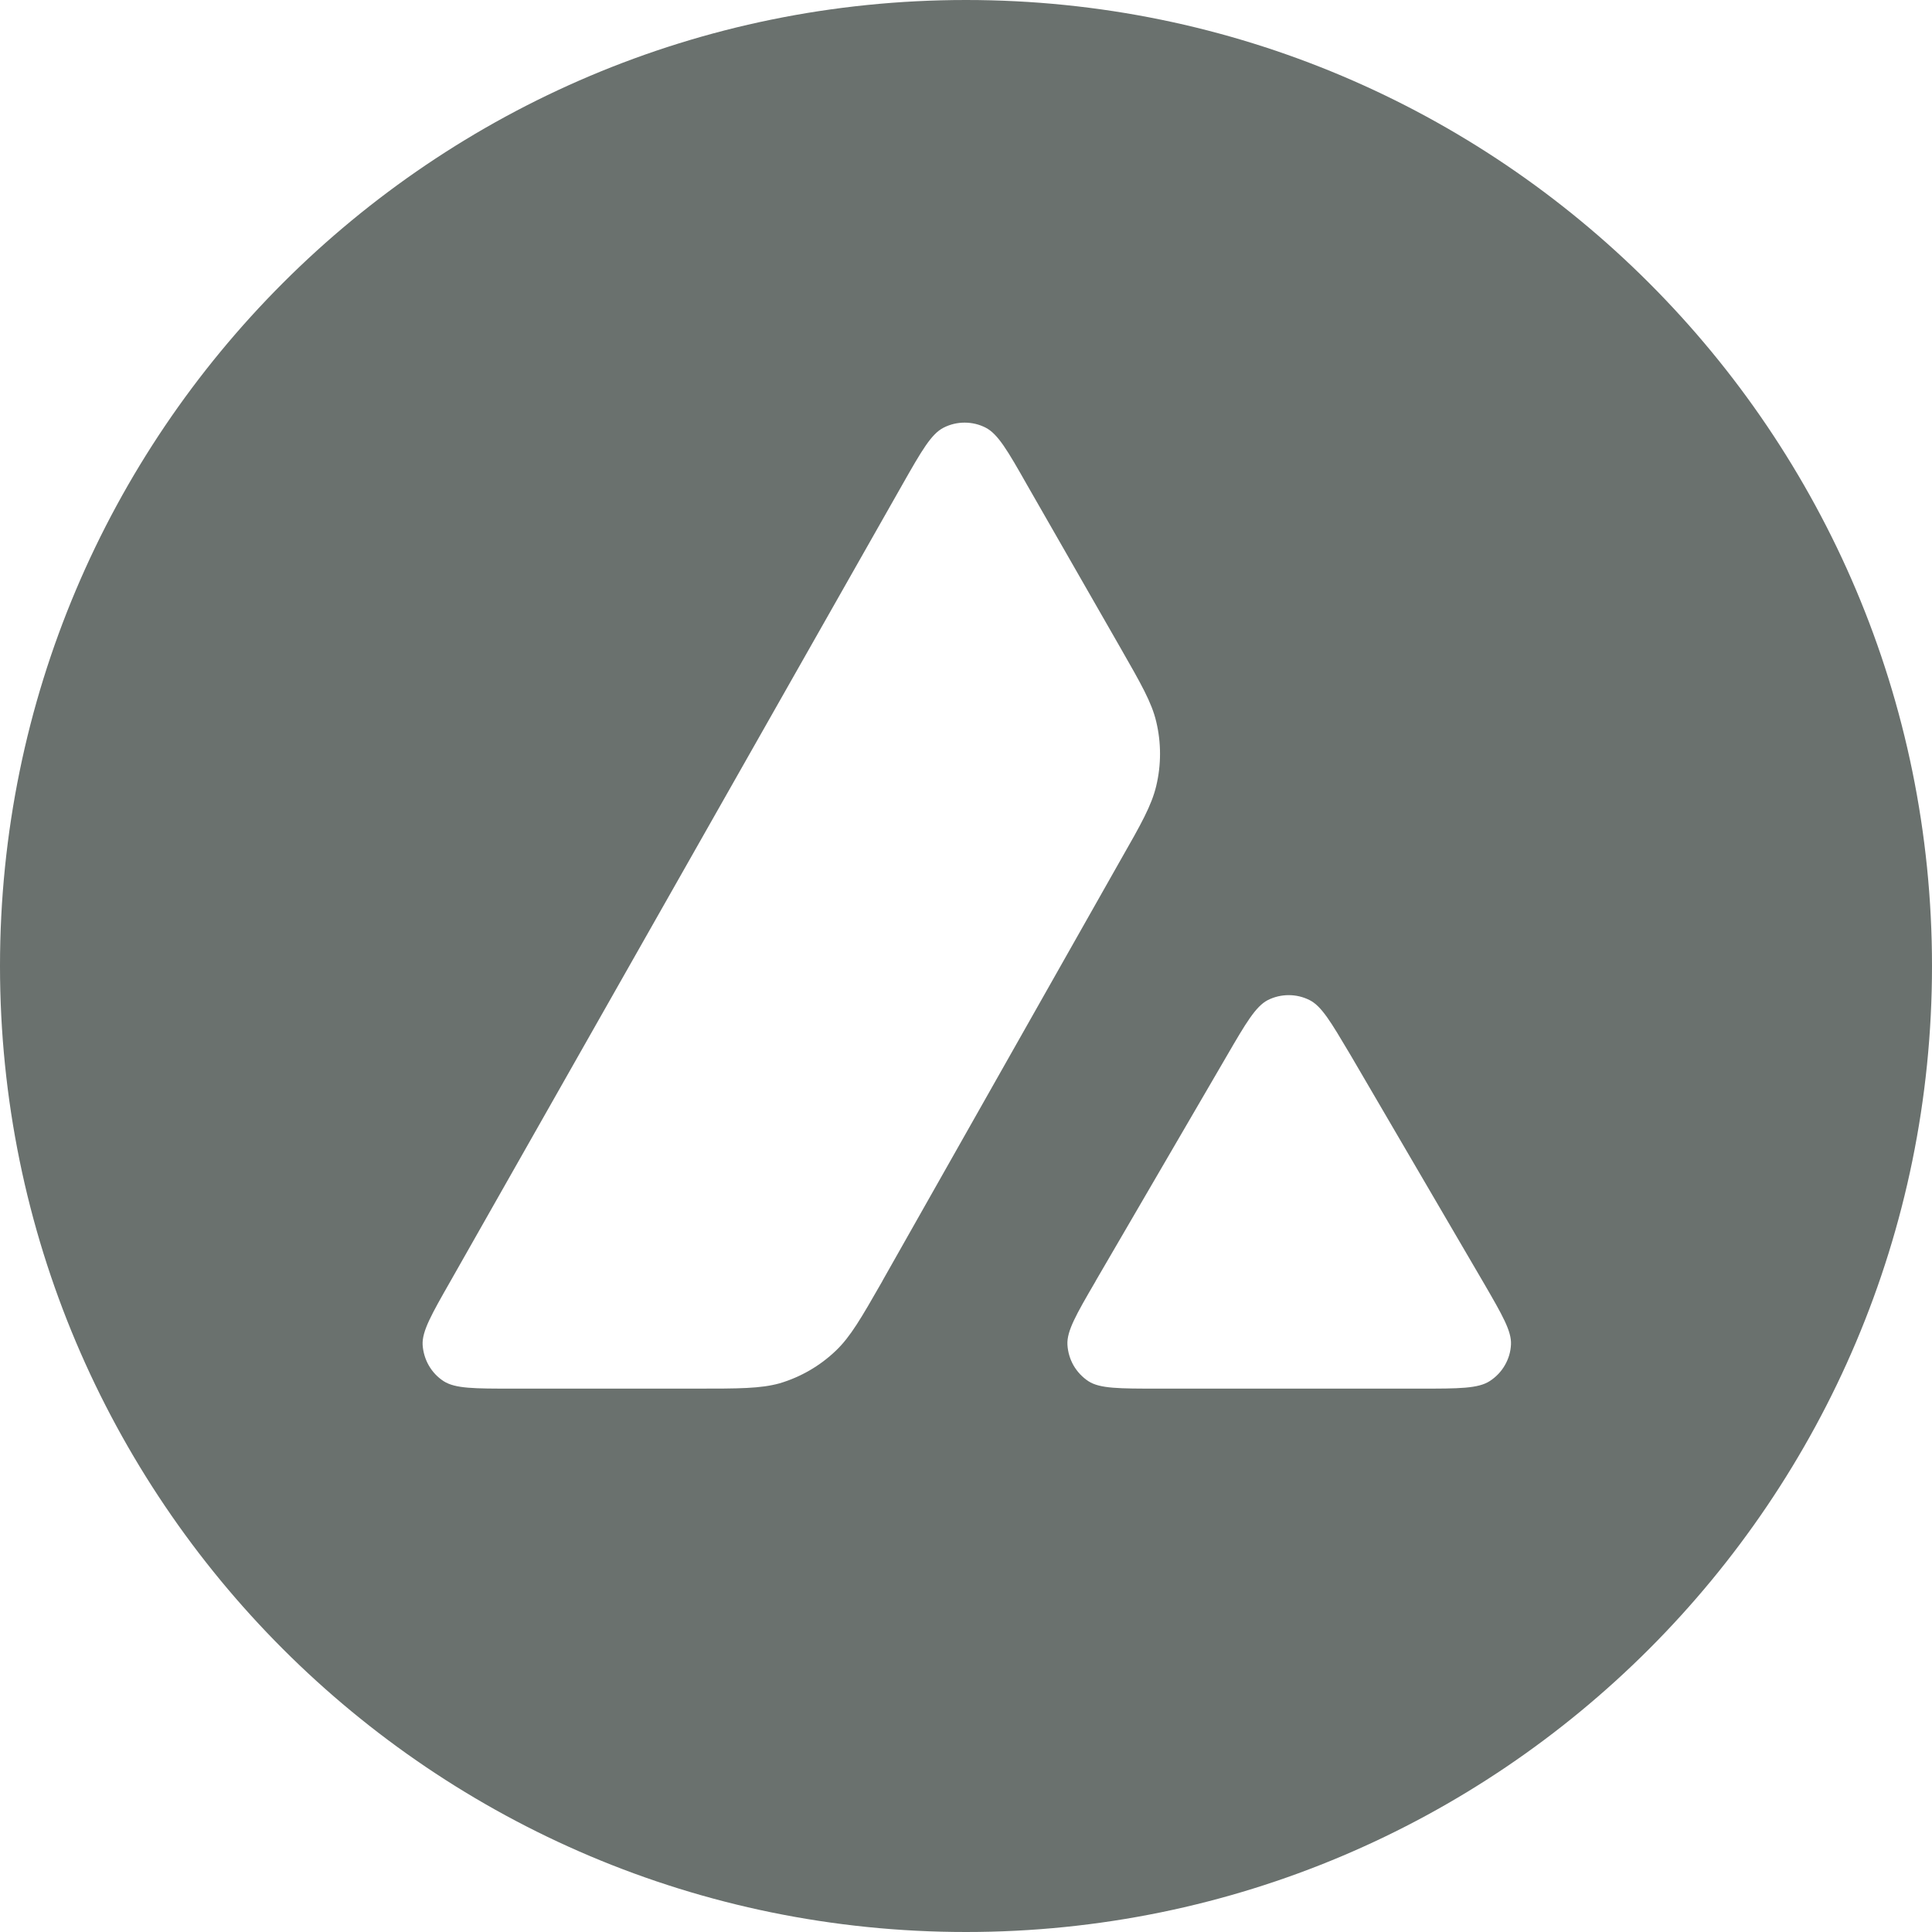 <svg width="24" height="24" viewBox="0 0 24 24" fill="none" xmlns="http://www.w3.org/2000/svg">
<g clip-path="url(#clip0_142_1371)">
<path fill-rule="evenodd" clip-rule="evenodd" d="M12 24C18.627 24 24 18.627 24 12C24 5.373 18.627 0 12 0C5.373 0 0 5.373 0 12C0 18.627 5.373 24 12 24ZM6.37 17.25H8.643C9.179 17.25 9.446 17.25 9.685 17.184C9.947 17.106 10.187 16.967 10.384 16.778C10.566 16.604 10.698 16.374 10.958 15.92L10.965 15.906L13.914 10.694C14.176 10.236 14.305 10.006 14.363 9.764C14.426 9.501 14.426 9.227 14.363 8.964C14.306 8.724 14.175 8.496 13.917 8.045L12.757 6.021C12.519 5.601 12.397 5.391 12.245 5.313C12.164 5.271 12.074 5.25 11.983 5.25C11.892 5.25 11.803 5.271 11.721 5.313C11.569 5.39 11.448 5.6 11.209 6.021L5.596 15.915C5.36 16.329 5.242 16.536 5.25 16.706C5.262 16.89 5.357 17.058 5.512 17.158C5.656 17.25 5.892 17.25 6.37 17.25ZM17.642 17.25H14.385C13.904 17.25 13.662 17.25 13.521 17.158C13.445 17.108 13.382 17.041 13.336 16.962C13.291 16.883 13.265 16.794 13.26 16.704C13.251 16.535 13.369 16.329 13.608 15.919L13.613 15.909L15.239 13.118C15.478 12.706 15.599 12.502 15.748 12.424C15.829 12.383 15.918 12.362 16.009 12.362C16.099 12.362 16.188 12.383 16.269 12.424C16.418 12.5 16.533 12.696 16.763 13.083L16.782 13.115L18.413 15.906L18.437 15.947C18.663 16.337 18.778 16.536 18.77 16.701C18.766 16.792 18.74 16.88 18.694 16.959C18.649 17.038 18.585 17.105 18.508 17.155C18.364 17.25 18.123 17.25 17.642 17.25Z" fill="#6A716E"/>
</g>
<defs>
<clipPath id="clip0_142_1371">
<rect width="24" height="24" fill="white"/>
</clipPath>
</defs>
</svg>
